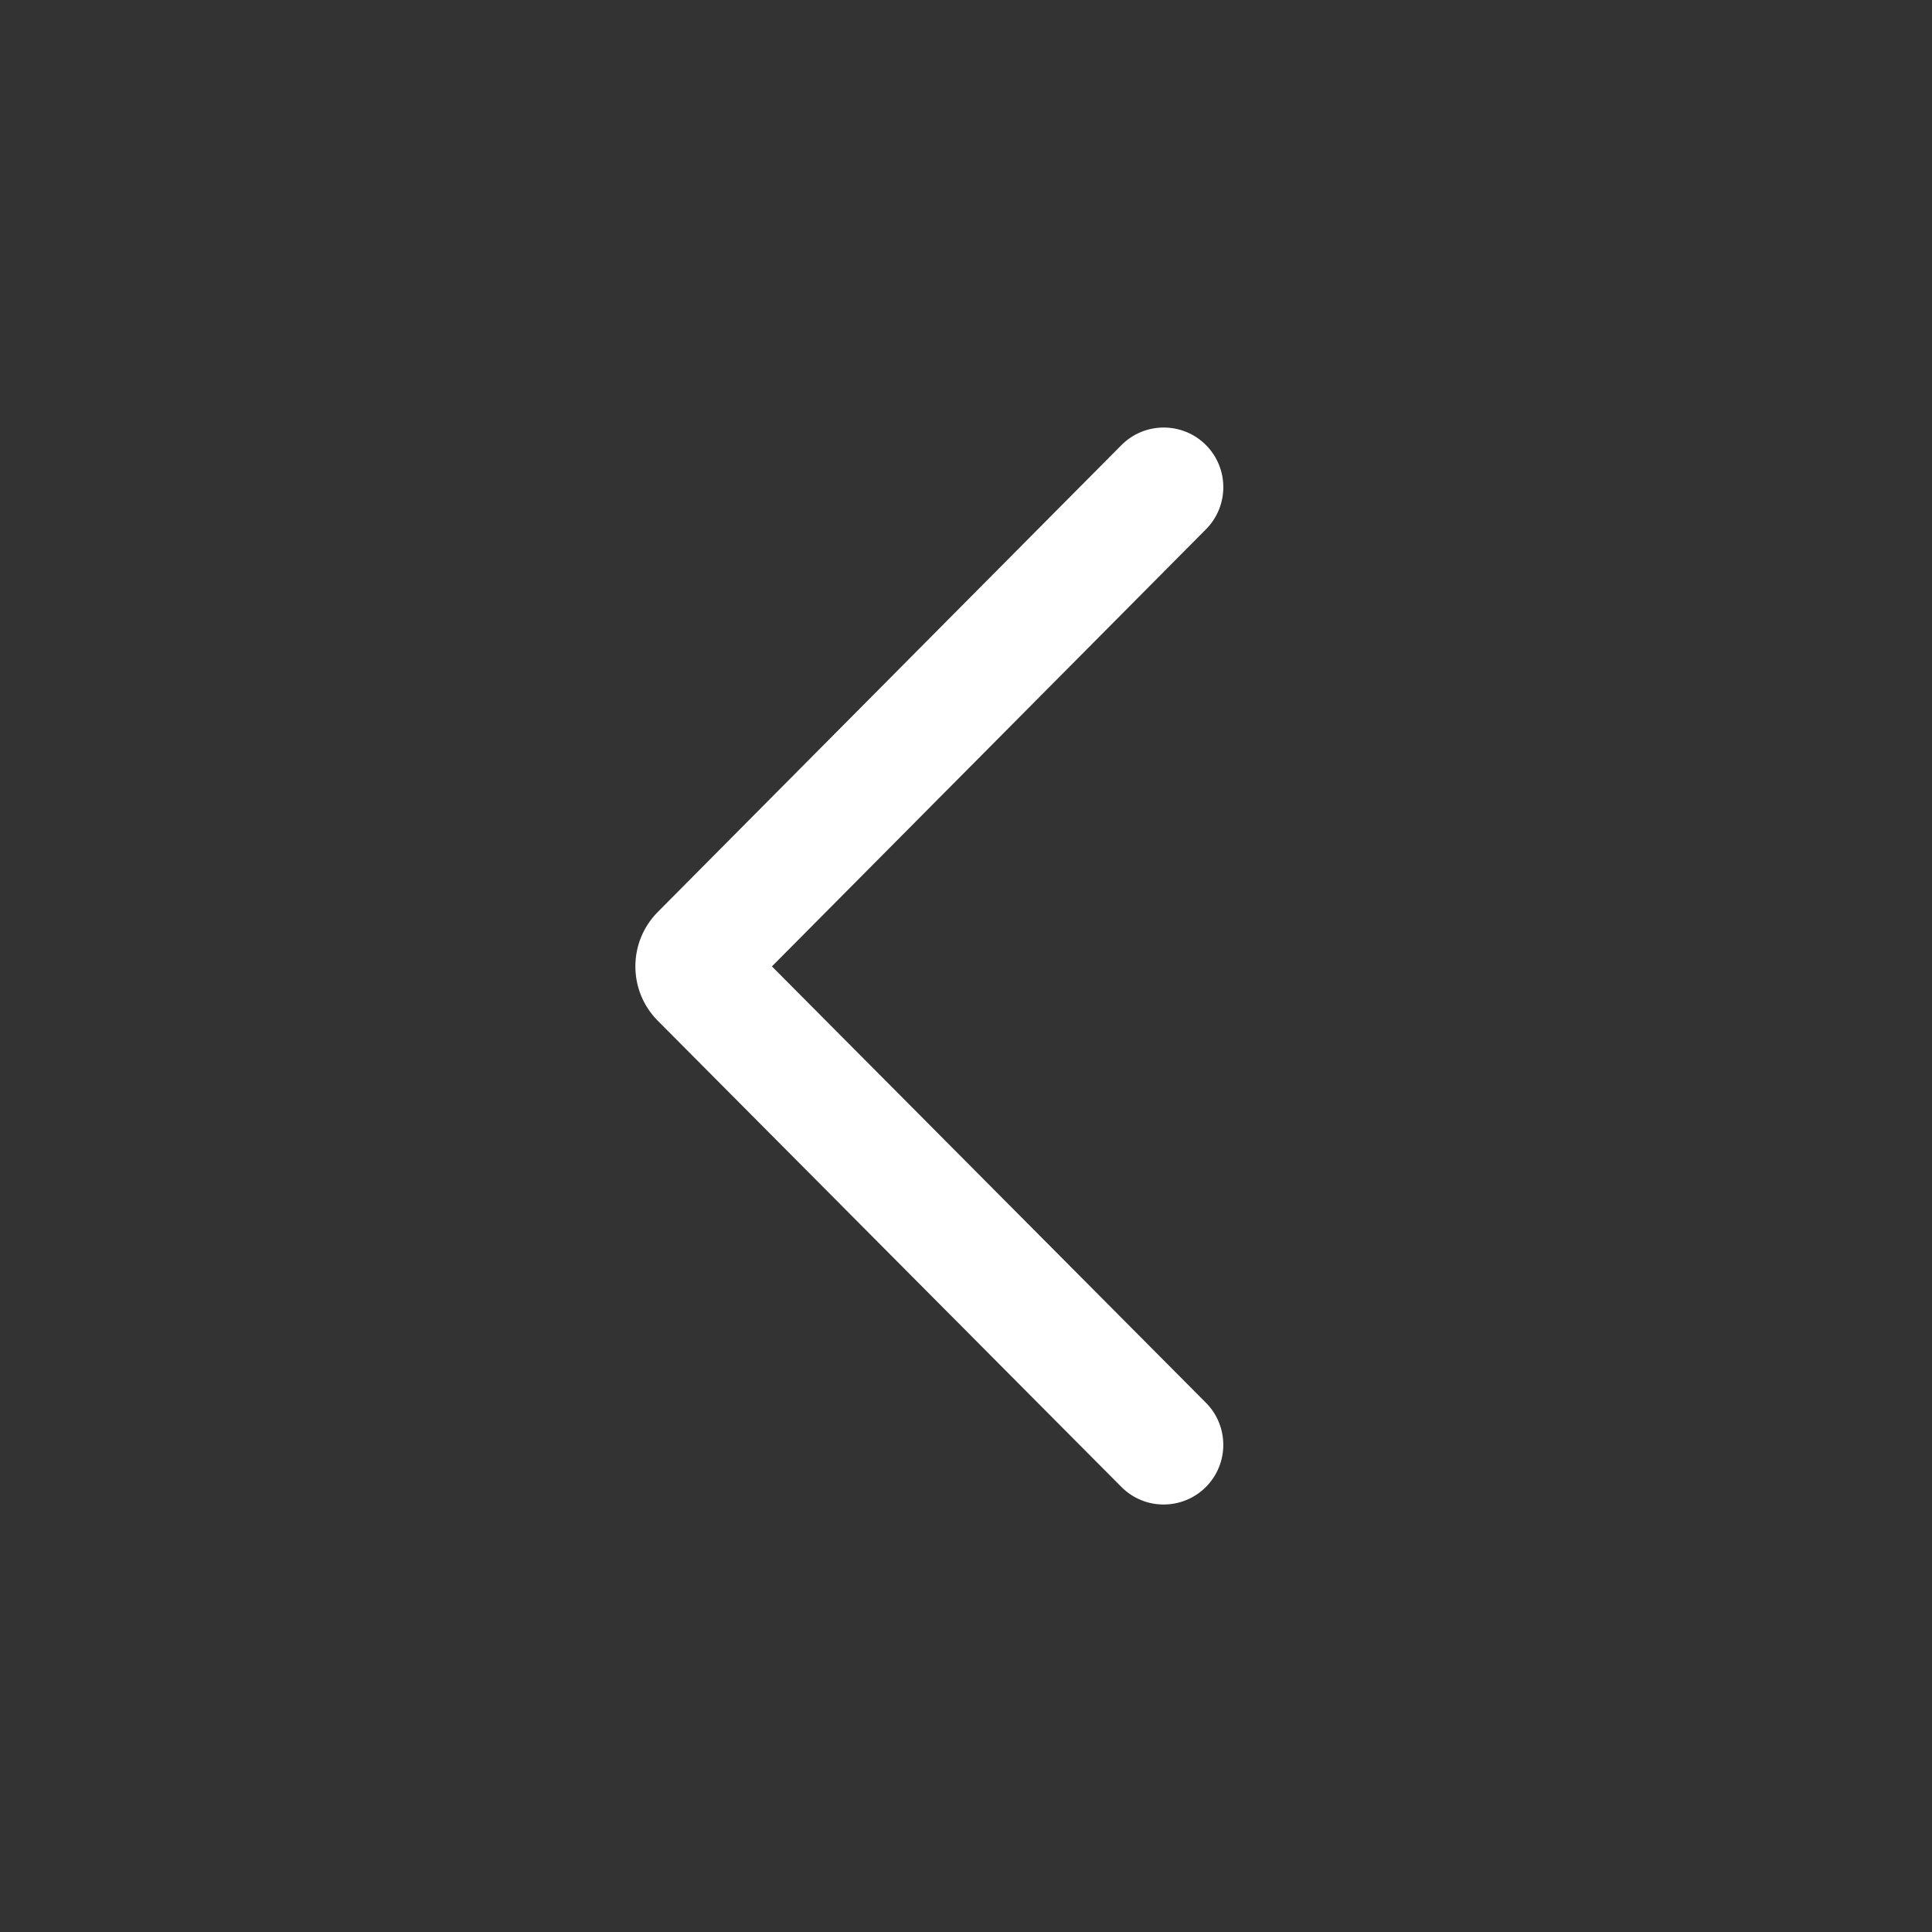 <svg width="24" height="24" viewBox="0 0 24 24" fill="none" xmlns="http://www.w3.org/2000/svg">
<rect x="0" y="0" width="24" height="24" fill="#333333" stroke="none"/>
<path d="M13.93 18.471C14.22 18.763 14.691 18.762 14.981 18.471C15.268 18.182 15.268 17.715 14.981 17.426L9.589 12.005L14.982 6.574C15.268 6.285 15.268 5.819 14.982 5.53C14.692 5.238 14.22 5.238 13.93 5.53L8.171 11.329C7.8 11.703 7.8 12.307 8.171 12.68L13.93 18.471Z" fill="white"/>
</svg>
